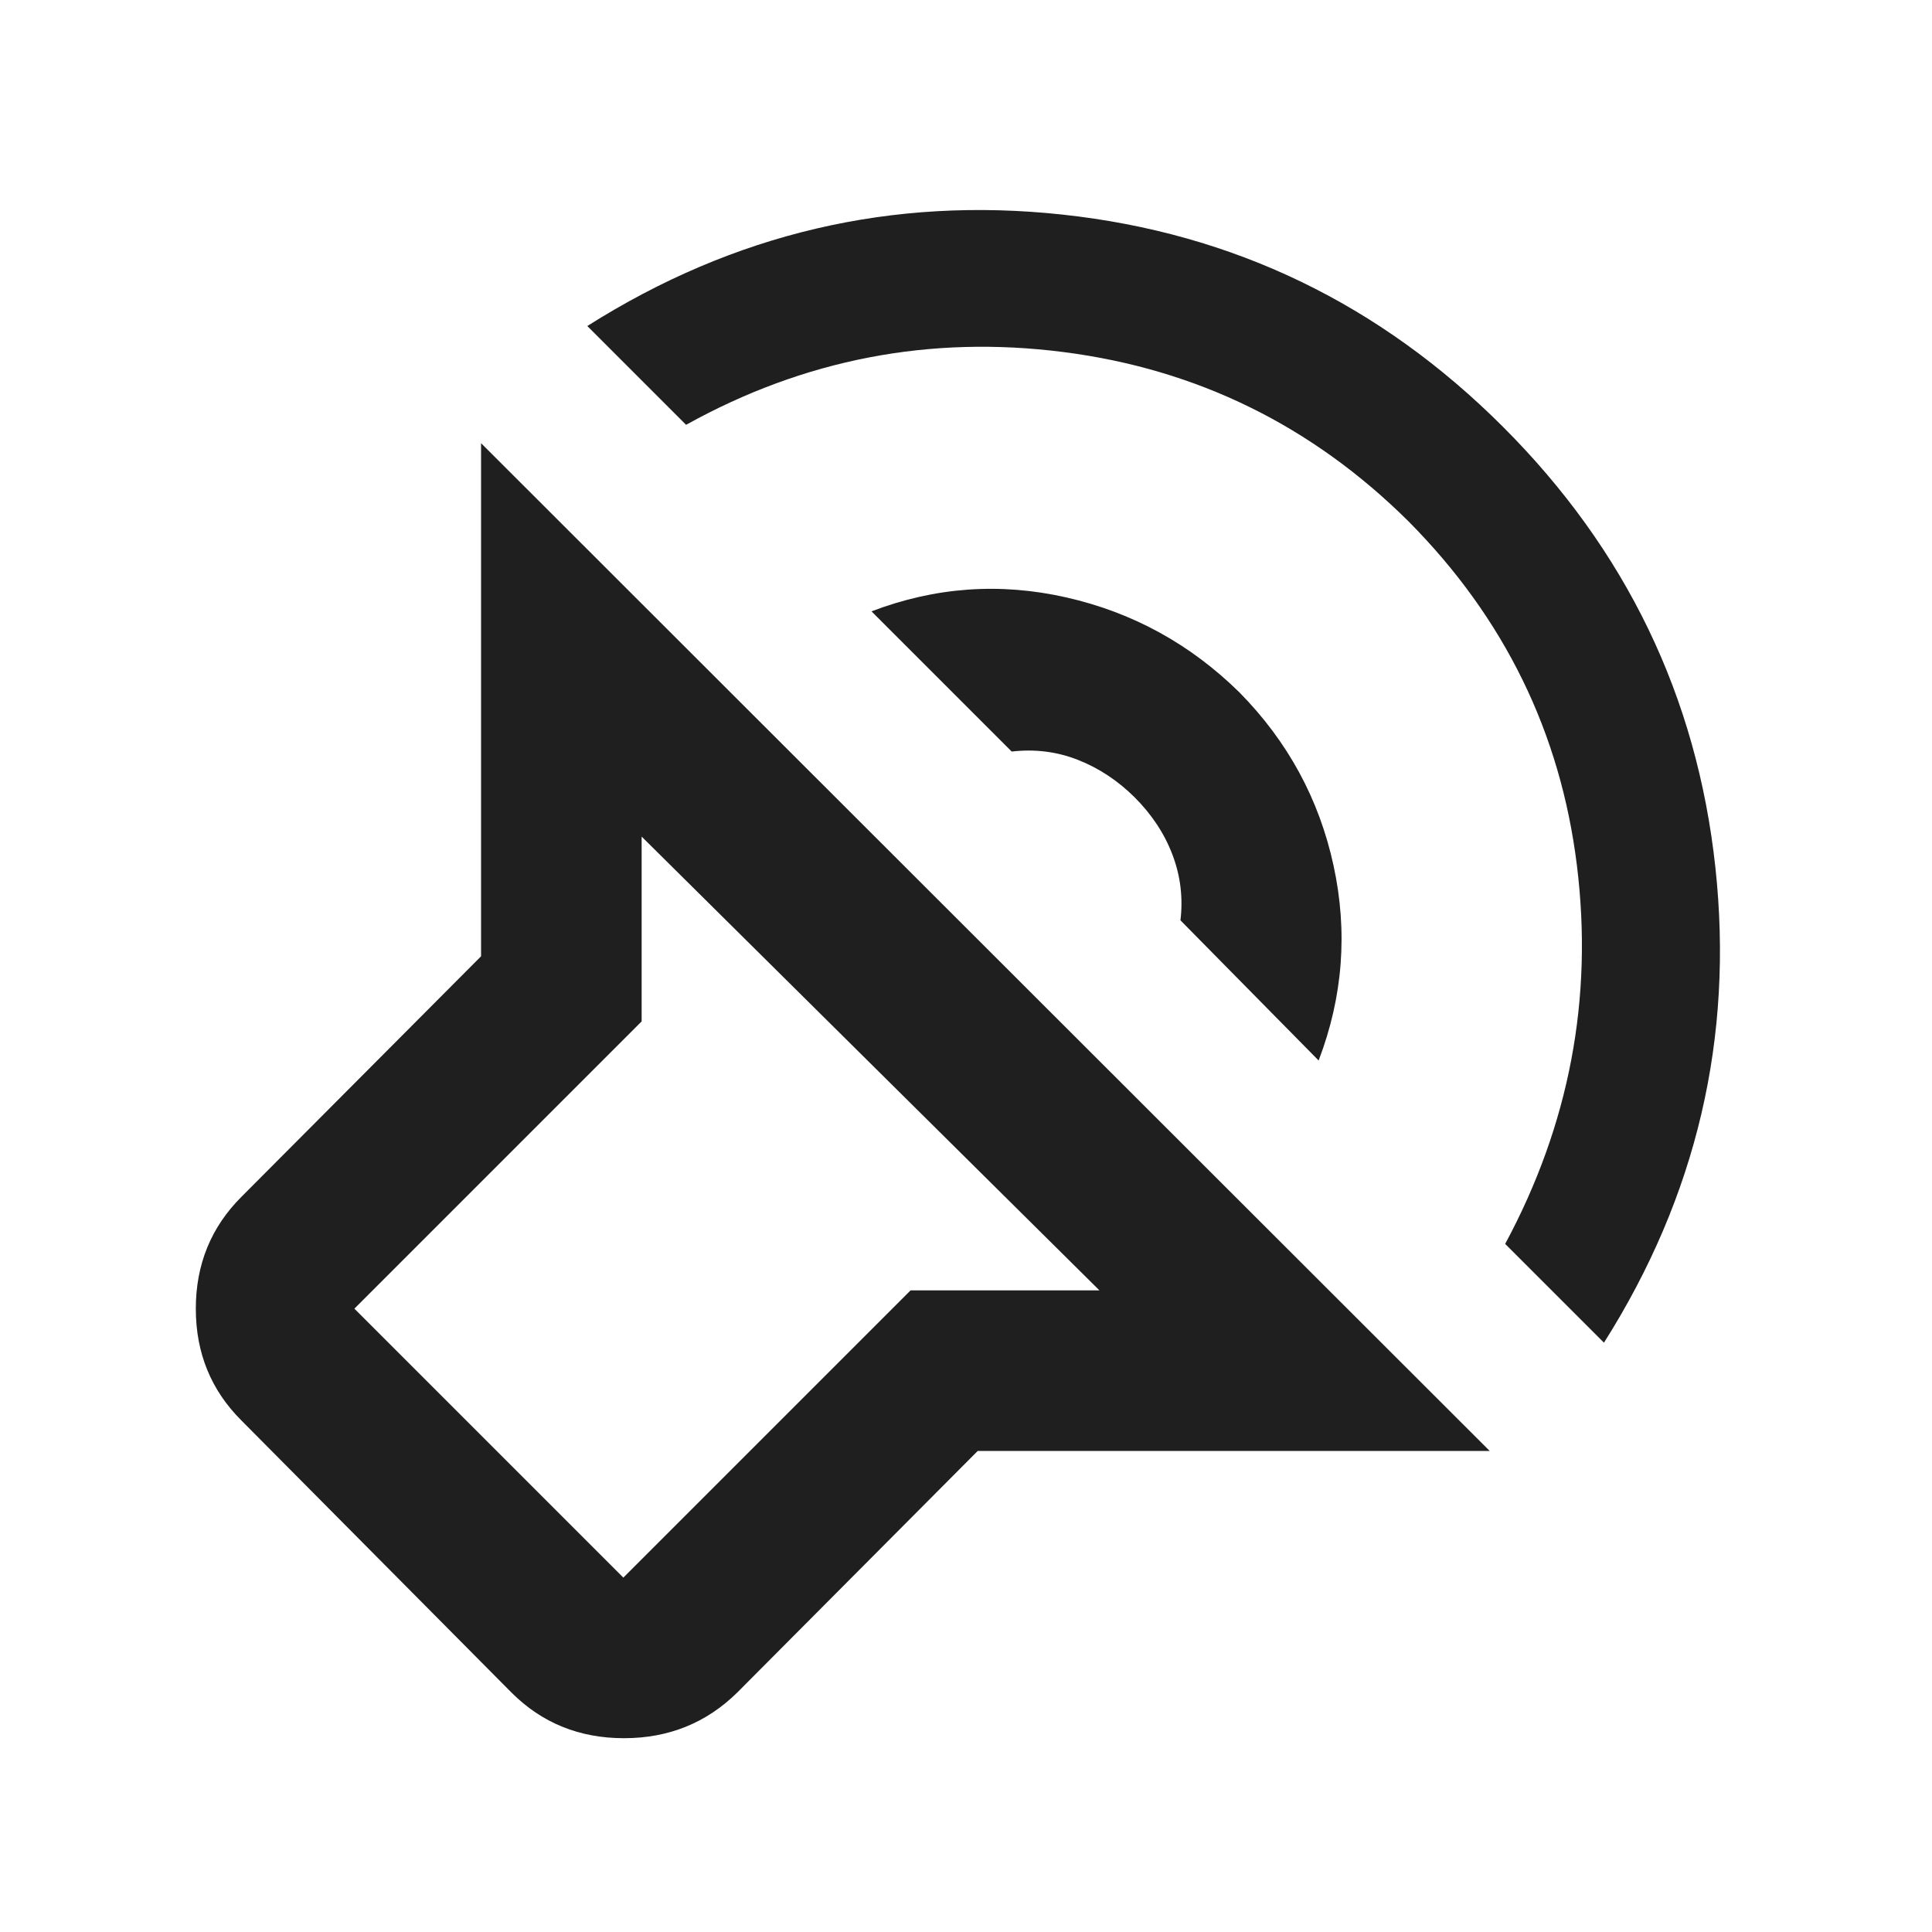 <svg xmlns="http://www.w3.org/2000/svg" height="48px" viewBox="0 -960 960 960" width="48px" fill="#1f1f1f"><path d="M740.22-239.04H485.83L366.3-118.96Q343.27-96.3 310.05-96.3t-55.88-22.66L119.96-254.17Q97.3-276.76 97.3-309.71q0-32.94 22.66-55.59l119.08-119.53v-254.95l501.18 500.74ZM546.3-318.83 318.83-544.3v91.82L176.09-309.74l133.65 133.65 142.74-142.74h93.82ZM291.83-798q109.26-69.13 236.3-55.35 127.04 13.78 218.74 105.48t105.48 218.74q13.78 127.04-55.35 236.3l-49.09-49.08q47.87-89 35.66-188-12.22-99-83.66-171-72-71.44-171.5-84.16-99.5-12.71-187.5 36.16L291.83-798Zm141.21 141.78q47.44-18.13 96.87-6.91 49.44 11.22 86 47.22 36 36.56 46.72 86 10.72 49.43-7.41 96.87l-68.66-69.66q2-16.71-3.9-32.41-5.9-15.71-18.84-28.68-12.63-12.53-28.24-18.65-15.61-6.12-32.88-4.12l-69.66-69.66Zm-72.13 296.31Z"/></svg>